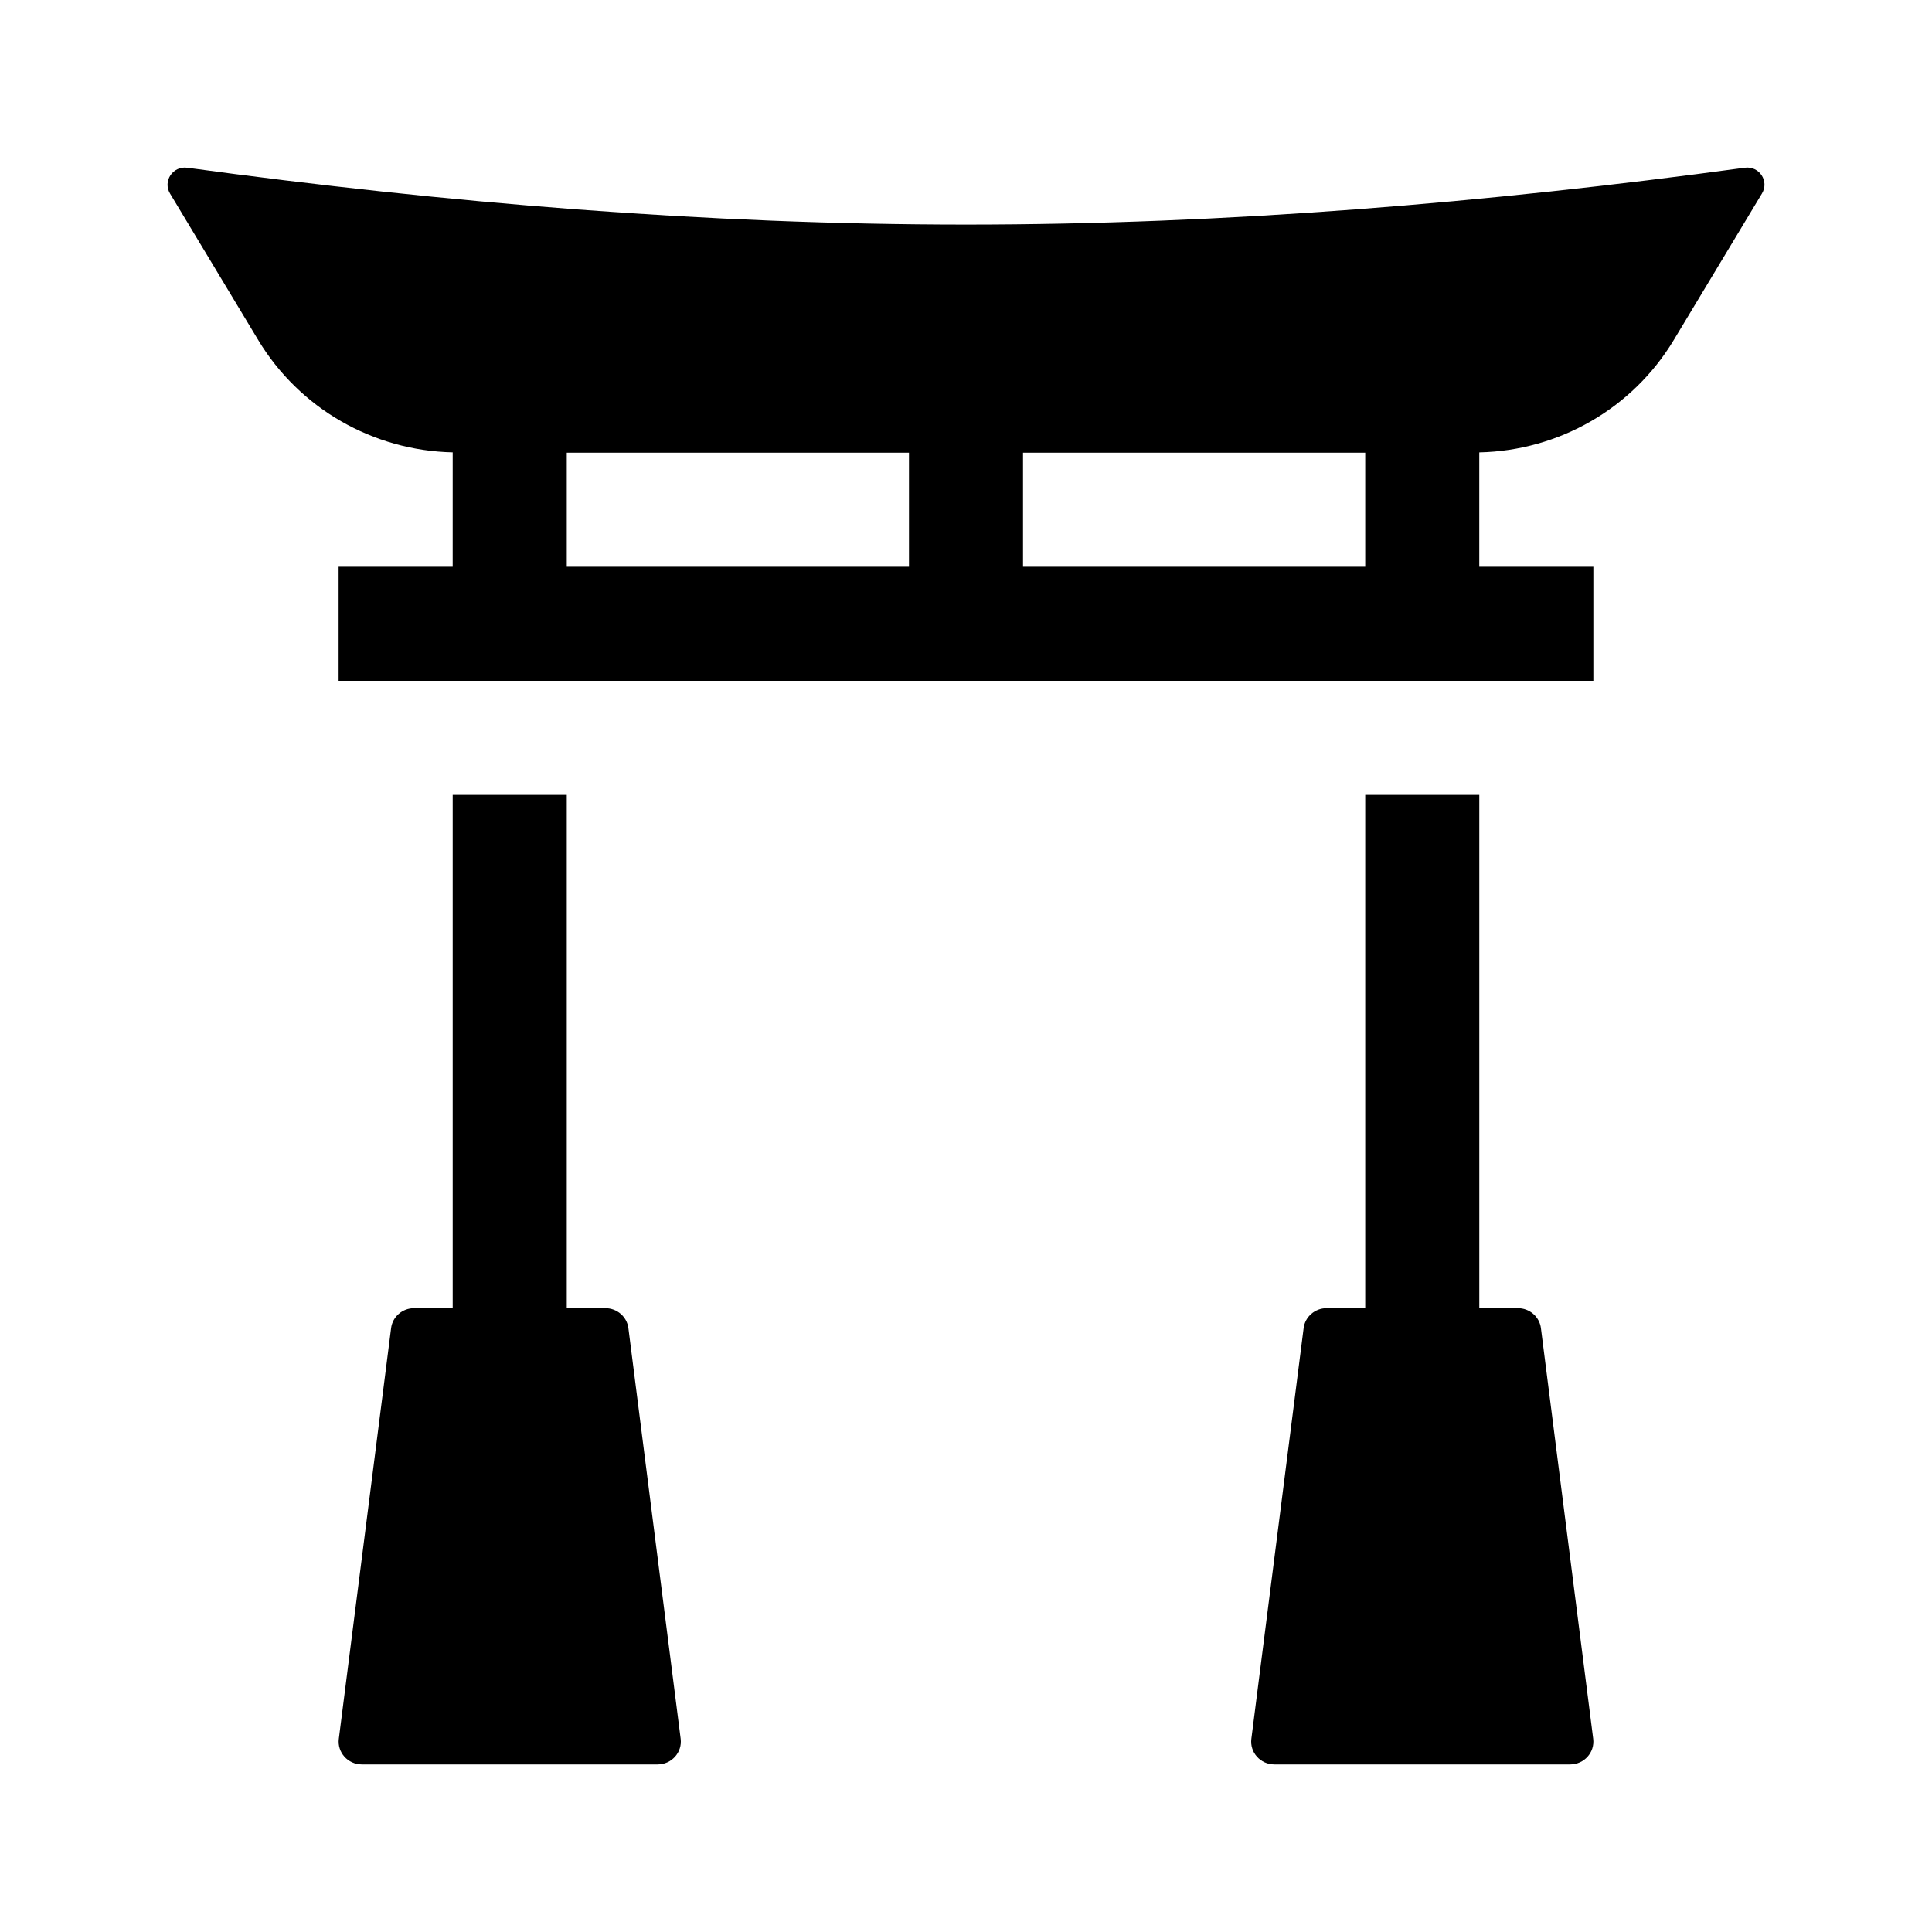 <?xml version="1.0" encoding="UTF-8"?>
<!-- Uploaded to: SVG Repo, www.svgrepo.com, Generator: SVG Repo Mixer Tools -->
<svg fill="#000000" width="800px" height="800px" version="1.1" viewBox="144 144 512 512" xmlns="http://www.w3.org/2000/svg">
 <g>
  <path d="m606.38 188.45c-68.789 9.363-137.58 15.066-206.38 15.066-68.785 0-137.57-5.703-206.36-15.062-3.836-0.523-6.562 3.551-4.57 6.856l23.363 38.812c10.914 18.129 30.395 29.297 51.535 29.762l-0.004 30.32h-30.23v30.23h332.52v-30.23h-30.23v-30.312c21.141-0.465 40.621-11.633 51.531-29.762l23.375-38.84c1.992-3.305-0.723-7.359-4.551-6.84zm-312.18 105.75v-30.23h90.688v30.23zm120.91 0v-30.23h90.688v30.23z"/>
  <path d="m310.53 495.98 13.852 108.82c0.453 3.606-2.41 6.793-6.113 6.793h-78.371c-3.703 0-6.566-3.188-6.106-6.797l13.852-108.82c0.379-3.019 2.996-5.293 6.098-5.293h10.227v-136.03h30.23v136.03h10.223c3.109 0 5.723 2.273 6.109 5.297z"/>
  <path d="m552.36 495.98 13.852 108.82c0.453 3.606-2.41 6.793-6.113 6.793h-78.371c-3.703 0-6.566-3.188-6.106-6.797l13.852-108.82c0.379-3.019 2.996-5.293 6.098-5.293h10.227v-136.03h30.23v136.03h10.223c3.109 0 5.723 2.273 6.109 5.297z"/>
 </g>
</svg>